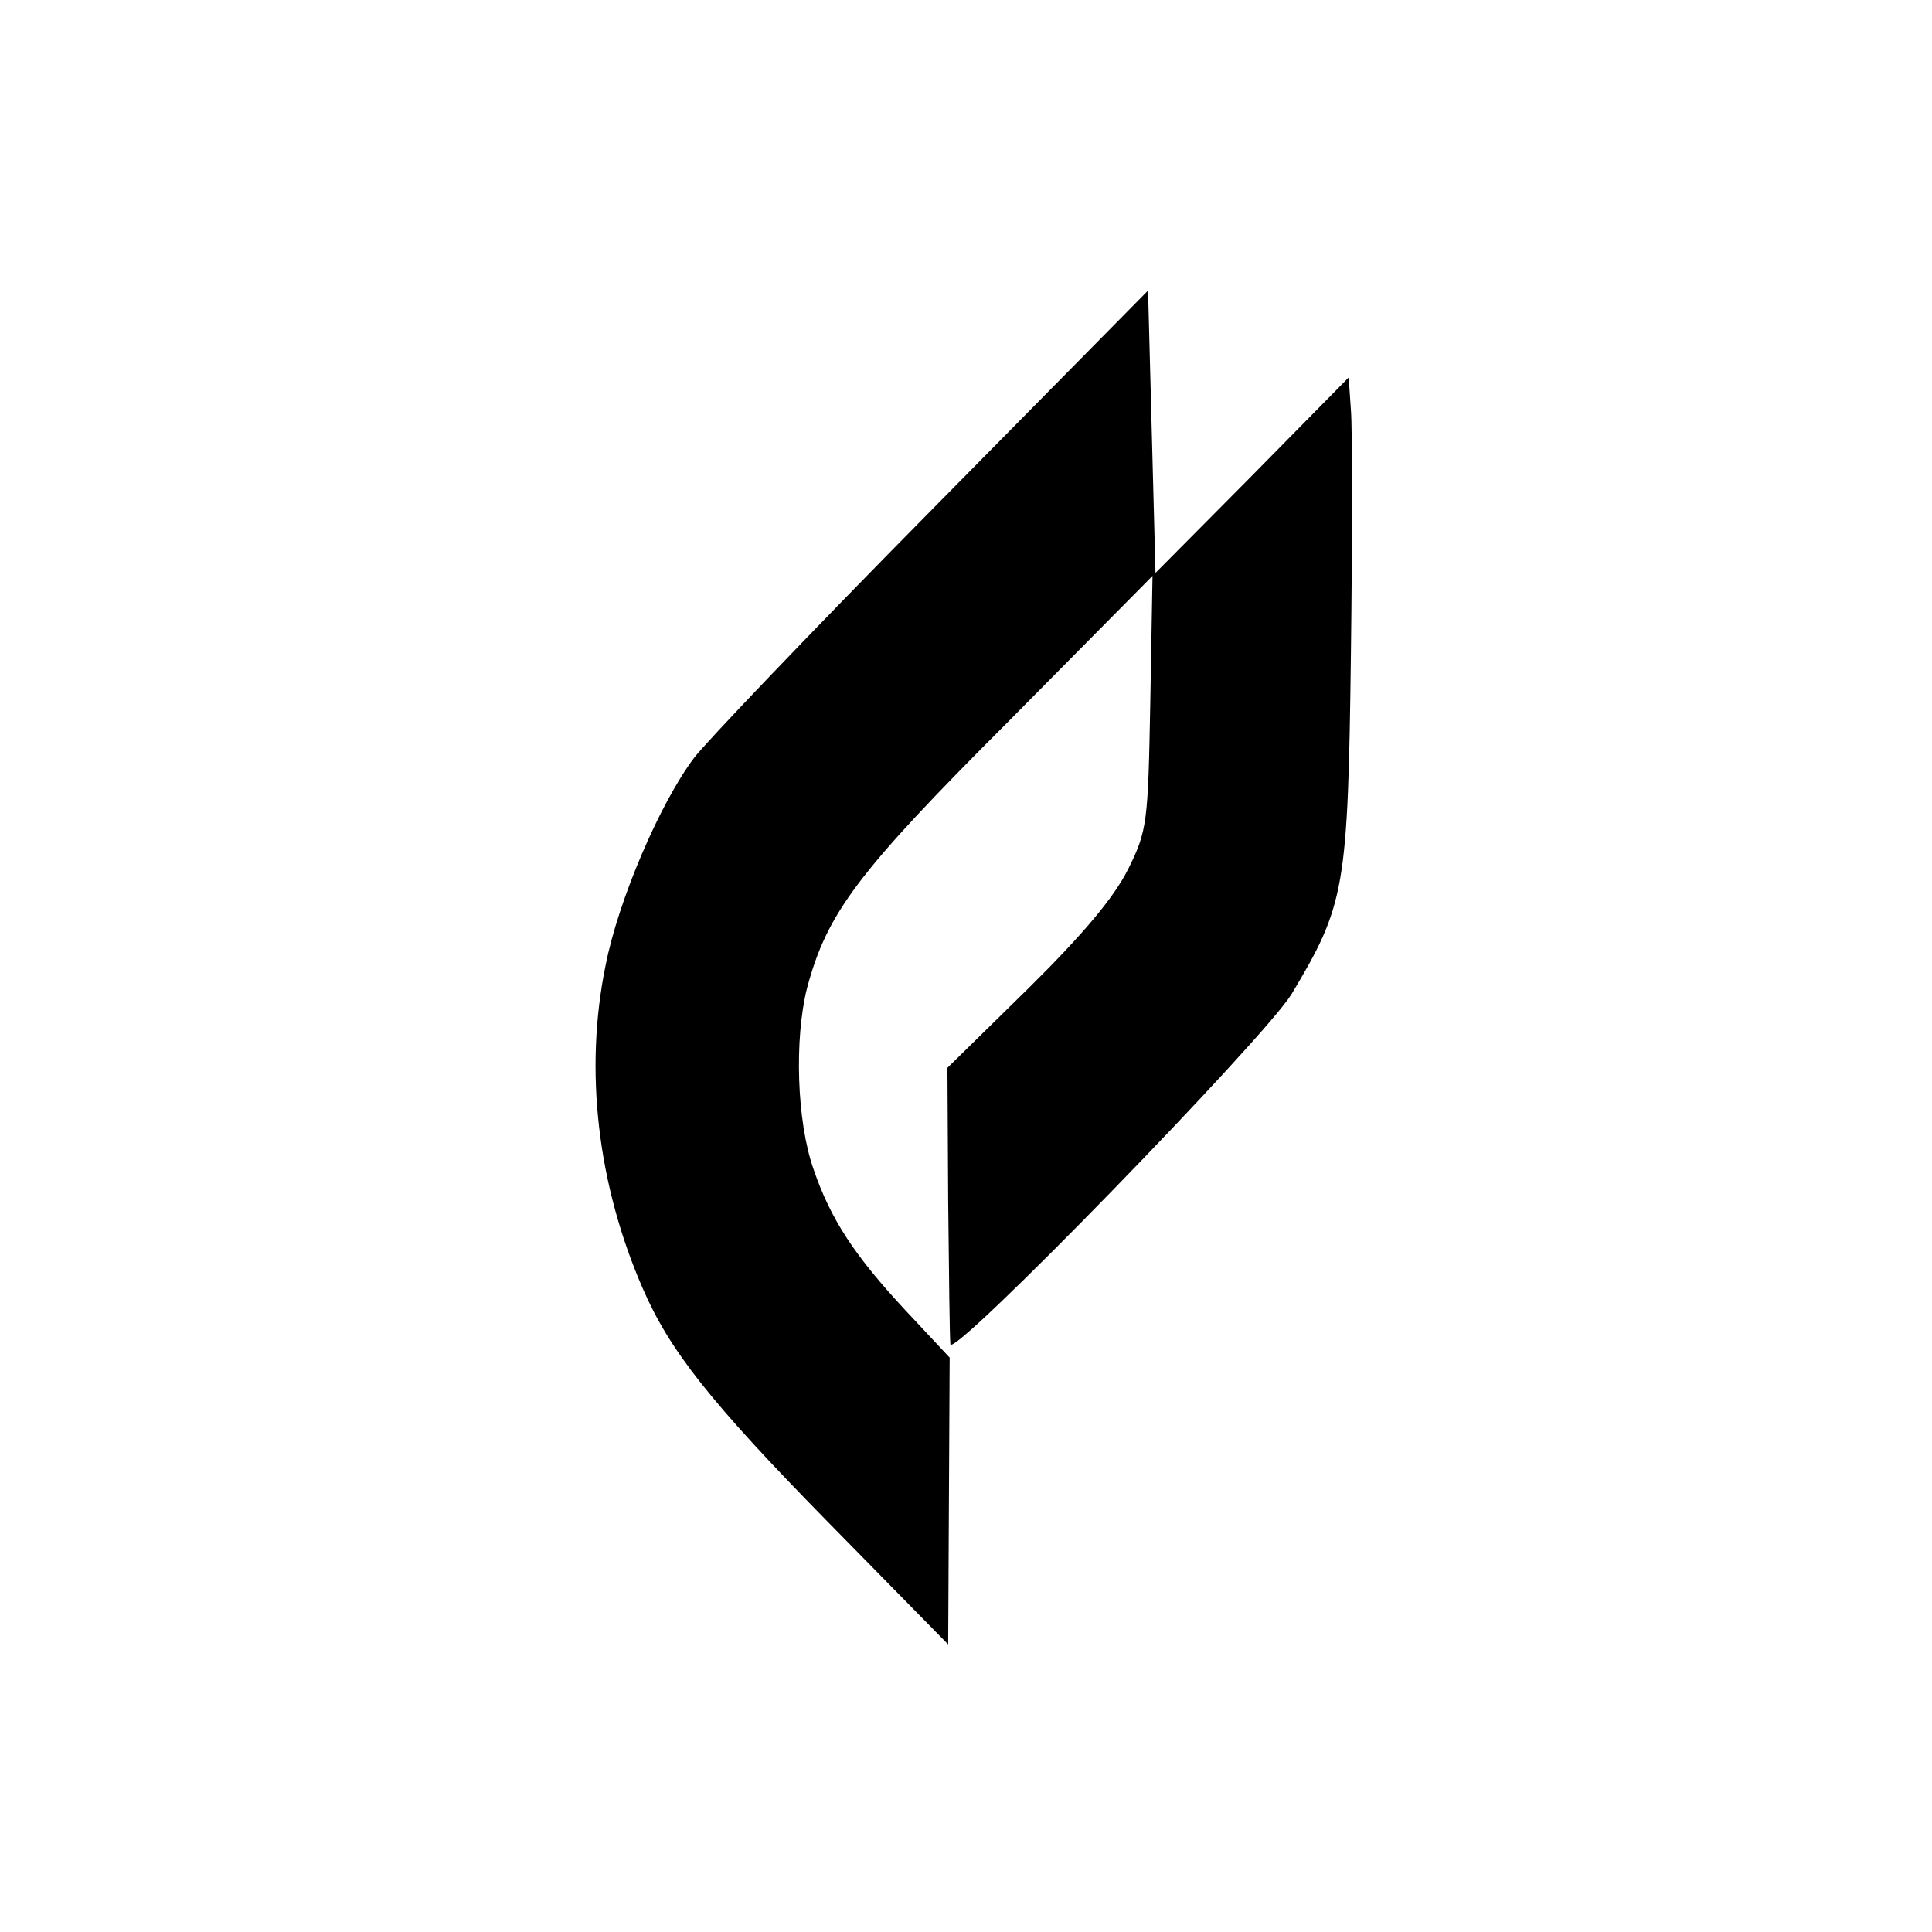 <svg height="260pt" preserveAspectRatio="xMidYMid meet" viewBox="0 0 260 260" width="260pt" xmlns="http://www.w3.org/2000/svg"><path d="m1252 1912c-161-163-304-313-318-332-46-61-102-192-119-279-29-141-11-295 50-435 36-83 90-152 248-313l163-166 1 193 1 193-58 62c-70 75-102 124-125 191-23 65-26 176-9 244 27 101 67 155 271 359l194 196-3-170c-3-162-4-173-30-225-19-38-61-88-135-161l-108-106 1-179c1-98 2-185 3-193 2-21 422 411 459 471 72 120 76 142 80 458 2 157 2 305 0 328l-3 44-130-132-130-131-5 190-5 190z" transform="matrix(.1 0 0 -.1 0 260)"/></svg>